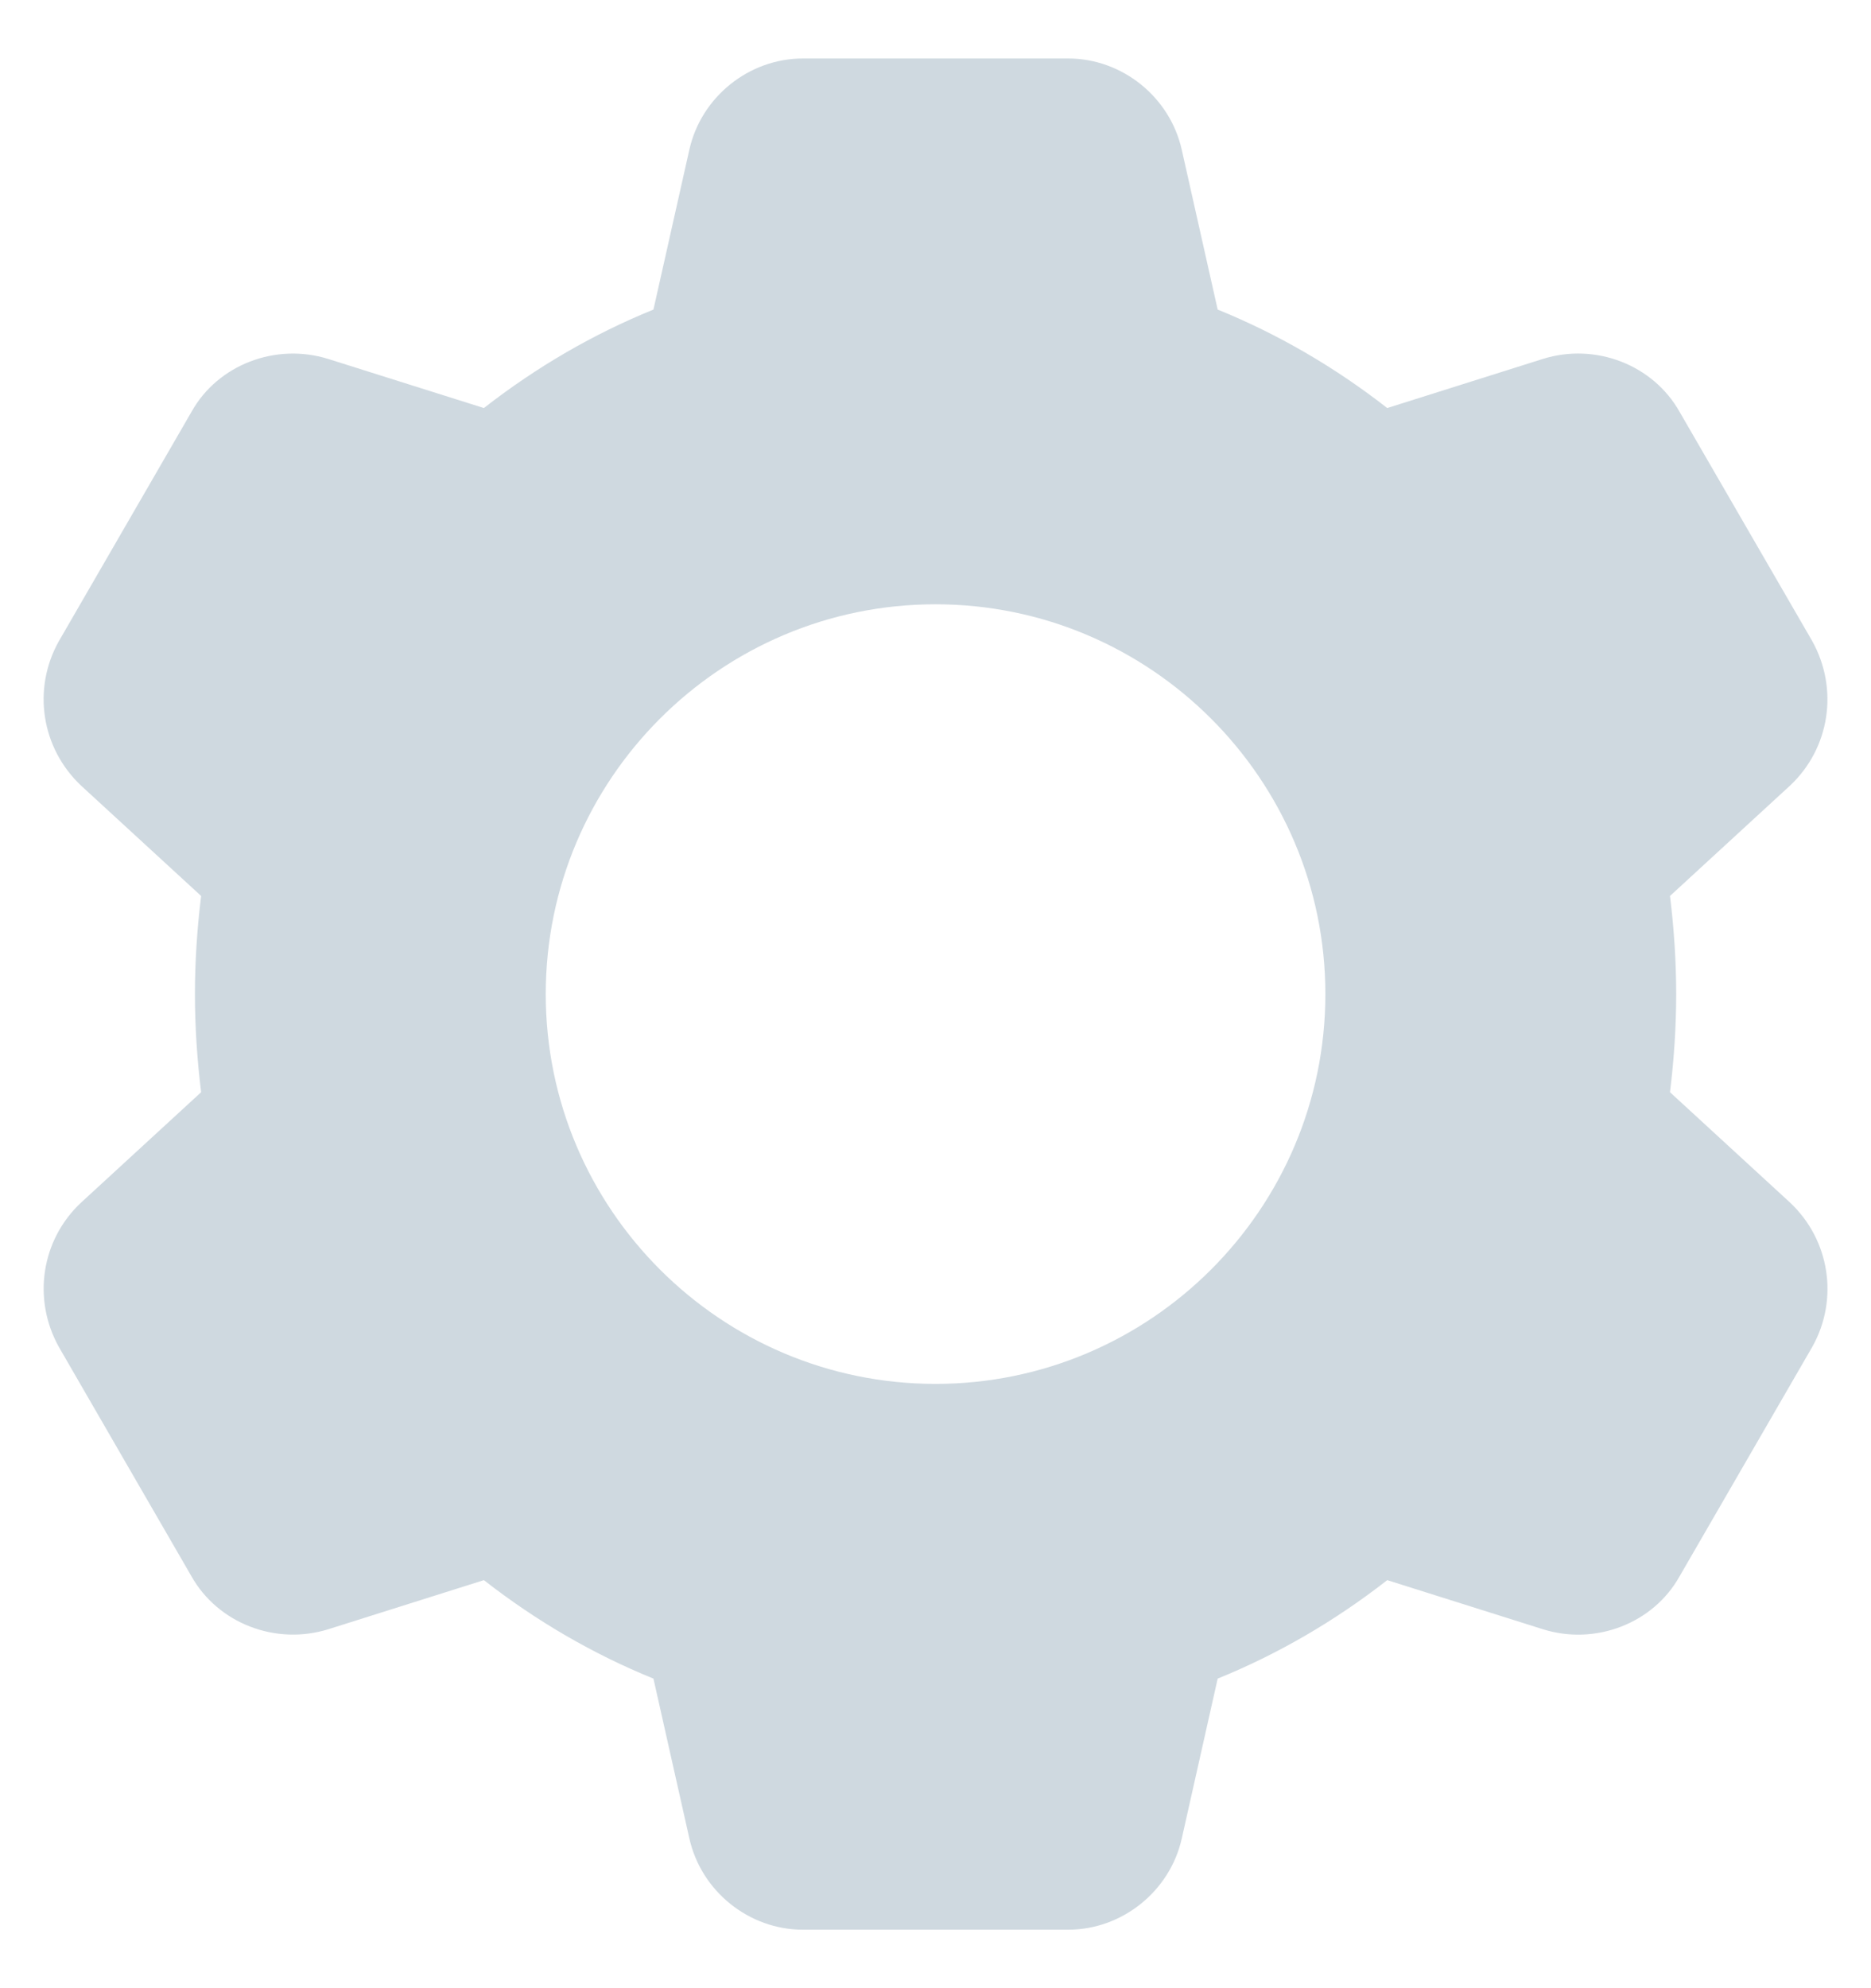 <svg width="16" height="17" viewBox="0 0 16 17" fill="none" xmlns="http://www.w3.org/2000/svg">
<path d="M15.309 10.284C15.308 10.283 15.307 10.283 15.306 10.281L14.281 9.339C14.316 9.055 14.334 8.774 14.334 8.5C14.334 8.226 14.316 7.945 14.281 7.661L15.309 6.716C15.648 6.397 15.726 5.89 15.496 5.479L14.364 3.523C14.138 3.12 13.645 2.928 13.194 3.069L11.863 3.489C11.412 3.137 10.925 2.855 10.413 2.647L10.106 1.281C10.005 0.829 9.596 0.5 9.134 0.5H6.867C6.404 0.5 5.996 0.829 5.895 1.28L5.588 2.647C5.076 2.855 4.589 3.137 4.138 3.489L2.806 3.069C2.357 2.929 1.863 3.119 1.639 3.519L0.503 5.483C0.275 5.89 0.352 6.397 0.695 6.719L1.72 7.661C1.685 7.945 1.667 8.226 1.667 8.5C1.667 8.774 1.685 9.055 1.72 9.339L0.692 10.284C0.352 10.603 0.275 11.11 0.505 11.52L1.636 13.476C1.863 13.88 2.355 14.071 2.807 13.931L4.138 13.511C4.589 13.863 5.076 14.145 5.588 14.353L5.895 15.719C5.996 16.171 6.404 16.5 6.867 16.5H9.134C9.596 16.5 10.005 16.171 10.106 15.72L10.413 14.353C10.925 14.145 11.412 13.863 11.863 13.511L13.195 13.931C13.645 14.072 14.138 13.88 14.362 13.48L15.498 11.516C15.726 11.11 15.648 10.603 15.309 10.284ZM8 11.833C6.162 11.833 4.667 10.338 4.667 8.5C4.667 6.662 6.162 5.167 8 5.167C9.838 5.167 11.334 6.662 11.334 8.5C11.334 10.338 9.838 11.833 8 11.833Z" fill="#CFD9E0"/>
</svg>
